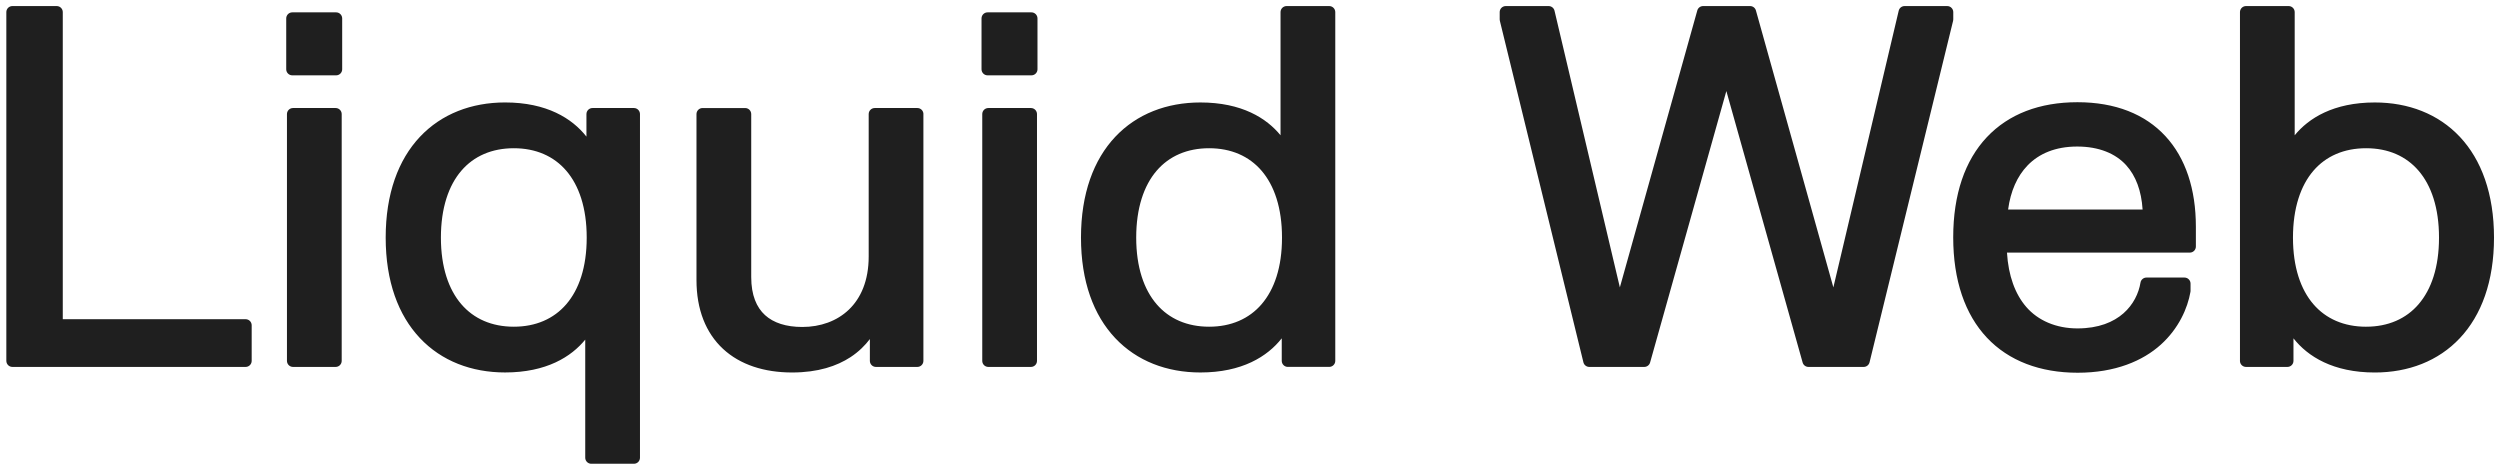<svg width="1206" height="228" viewBox="0 0 1206 228" fill="none" xmlns="http://www.w3.org/2000/svg">
<path fill-rule="evenodd" clip-rule="evenodd" d="M3.061 174.081C3.061 175.692 4.367 177.005 5.985 177.005H118.487C120.098 177.005 121.411 175.699 121.411 174.081V156.907C121.411 155.296 120.105 153.983 118.487 153.983H30.283V5.849C30.283 4.238 28.977 2.926 27.36 2.926H5.978C4.367 2.926 3.054 4.231 3.054 5.849V174.074L3.061 174.081ZM138.073 33.42C138.073 35.031 139.379 36.343 140.997 36.343H162.145C163.763 36.343 165.069 35.038 165.069 33.42V8.887C165.069 7.276 163.763 5.963 162.145 5.963H140.997C139.386 5.963 138.073 7.269 138.073 8.887V33.42ZM138.428 174.081C138.428 175.692 139.734 177.005 141.352 177.005H161.911C163.529 177.005 164.835 175.699 164.835 174.081V55.036C164.835 53.425 163.529 52.112 161.911 52.112H141.352C139.741 52.112 138.428 53.418 138.428 55.036V174.081ZM308.725 55.036C308.725 53.425 307.419 52.112 305.801 52.112H285.824C284.213 52.112 282.9 53.418 282.9 55.036V65.901C275.995 57.122 263.747 49.422 243.649 49.422C227.497 49.422 213.006 54.922 202.574 66.007C192.149 77.085 186.053 93.428 186.053 114.604C186.053 135.781 192.156 152.046 202.581 163.102C213.013 174.173 227.497 179.673 243.649 179.673C263.669 179.673 275.626 172.037 282.318 163.841V220.798C282.318 222.409 283.624 223.721 285.242 223.721H305.801C307.419 223.721 308.725 222.416 308.725 220.798V55.022V55.036ZM445.462 55.036C445.462 53.425 444.156 52.112 442.538 52.112H421.979C420.368 52.112 419.055 53.418 419.055 55.036V123.731C419.055 135.447 415.237 143.871 409.496 149.371C403.734 154.899 395.764 157.73 387.043 157.73C379.258 157.73 373.169 155.772 369.046 152.011C364.972 148.292 362.389 142.423 362.389 133.666V55.043C362.389 53.432 361.083 52.119 359.465 52.119H338.907C337.296 52.119 335.983 53.425 335.983 55.043V135.064C335.983 149.371 340.525 160.64 348.806 168.311C357.045 175.947 368.641 179.687 382.125 179.687C394.664 179.687 403.734 176.572 410.256 172.307C414.365 169.617 417.388 166.516 419.623 163.564V174.081C419.623 175.692 420.929 177.005 422.547 177.005H442.524C444.142 177.005 445.448 175.699 445.448 174.081V55.036H445.462ZM473.486 33.42C473.486 35.031 474.792 36.343 476.41 36.343H497.558C499.169 36.343 500.482 35.038 500.482 33.42V8.887C500.482 7.276 499.176 5.963 497.558 5.963H476.41C474.799 5.963 473.486 7.269 473.486 8.887V33.42ZM473.841 174.081C473.841 175.692 475.147 177.005 476.765 177.005H497.324C498.935 177.005 500.247 175.699 500.247 174.081V55.036C500.247 53.425 498.942 52.112 497.324 52.112H476.765C475.154 52.112 473.841 53.418 473.841 55.036V174.081ZM644.138 5.849C644.138 4.238 642.832 2.926 641.214 2.926H620.655C619.044 2.926 617.731 4.231 617.731 5.849V65.262C611.039 57.065 599.082 49.429 579.062 49.429C562.903 49.429 548.419 54.929 537.987 66.014C527.562 77.092 521.466 93.435 521.466 114.612C521.466 135.788 527.562 152.053 537.987 163.11C548.419 174.18 562.903 179.68 579.062 179.68C599.16 179.68 611.408 171.98 618.313 163.202V174.067C618.313 175.678 619.619 176.991 621.237 176.991H641.214C642.825 176.991 644.138 175.685 644.138 174.067V5.842V5.849ZM723.449 9.355C723.449 9.589 723.478 9.823 723.534 10.05L763.836 174.776C764.155 176.082 765.326 177.005 766.674 177.005H793.194C794.5 177.005 795.657 176.132 796.005 174.876L832.793 43.922L869.589 174.876C869.944 176.139 871.094 177.005 872.399 177.005H899.033C900.381 177.005 901.552 176.082 901.871 174.776L942.173 10.05C942.23 9.823 942.258 9.589 942.258 9.355V5.849C942.258 4.238 940.952 2.926 939.334 2.926H918.776C917.42 2.926 916.249 3.855 915.937 5.175L884.414 138.633L847.057 5.062C846.71 3.798 845.553 2.926 844.247 2.926H821.581C820.275 2.926 819.118 3.798 818.771 5.062L781.421 138.633L749.898 5.175C749.586 3.855 748.408 2.926 747.052 2.926H726.373C724.762 2.926 723.449 4.231 723.449 5.849V9.355ZM1056.36 121.857C1057.98 121.857 1059.29 120.551 1059.29 118.933V109.353C1059.29 91.321 1054.38 76.254 1044.59 65.666C1034.77 55.043 1020.37 49.309 1002.16 49.309C983.951 49.309 968.984 54.979 958.424 66.206C947.893 77.404 942.23 93.769 942.23 114.498C942.23 135.227 947.928 151.677 958.488 162.897C969.069 174.131 984.192 179.808 1002.27 179.808C1020.36 179.808 1033.69 174.102 1042.39 166.246C1051.04 158.44 1055.29 148.682 1056.67 140.826C1056.7 140.656 1056.72 140.493 1056.72 140.322V136.817C1056.72 135.206 1055.41 133.893 1053.8 133.893H1035.45C1034.02 133.893 1032.8 134.929 1032.57 136.341C1031.73 141.465 1029.13 146.965 1024.33 151.173C1019.55 155.353 1012.41 158.426 1002.16 158.426C991.913 158.426 983.156 154.658 977.443 148.044C972.135 141.905 968.835 133.056 968.168 121.857H1056.37H1056.36ZM1080.55 174.081C1080.55 175.692 1081.86 177.005 1083.47 177.005H1103.45C1105.07 177.005 1106.37 175.699 1106.37 174.081V163.216C1113.28 171.994 1125.53 179.694 1145.63 179.694C1161.78 179.694 1176.24 174.194 1186.64 163.117C1197.04 152.053 1203.11 135.738 1203.11 114.619C1203.11 93.499 1197.04 77.099 1186.65 66.021C1176.25 54.929 1161.78 49.429 1145.63 49.429C1125.61 49.429 1113.65 57.065 1106.96 65.262V5.849C1106.96 4.238 1105.66 2.926 1104.04 2.926H1083.48C1081.87 2.926 1080.56 4.231 1080.56 5.849V174.074L1080.55 174.081ZM247.857 71.507C258.446 71.507 267.118 75.296 273.185 82.372C279.295 89.497 283.028 100.255 283.028 114.612C283.028 128.968 279.302 139.634 273.192 146.745C267.125 153.806 258.453 157.603 247.865 157.603C237.276 157.603 228.612 153.813 222.537 146.745C216.427 139.634 212.694 128.904 212.694 114.612C212.694 100.319 216.427 89.497 222.537 82.372C228.604 75.296 237.276 71.507 247.865 71.507H247.857ZM583.27 71.507C593.851 71.507 602.523 75.296 608.598 82.372C614.708 89.497 618.441 100.255 618.441 114.612C618.441 128.968 614.715 139.634 608.605 146.745C602.538 153.806 593.858 157.603 583.277 157.603C572.696 157.603 564.017 153.813 557.95 146.745C551.84 139.634 548.107 128.904 548.107 114.612C548.107 100.319 551.84 89.497 557.95 82.372C564.017 75.296 572.689 71.507 583.277 71.507H583.27ZM1033.59 101.064H968.714C969.885 92.236 973.093 85.005 978.06 79.845C983.567 74.126 991.501 70.691 1002.04 70.691C1012.58 70.691 1020.58 74.09 1025.66 79.689C1030.31 84.799 1033.02 92.052 1033.59 101.064ZM1141.41 157.61C1130.76 157.61 1122.06 153.813 1115.98 146.752C1109.86 139.641 1106.13 128.911 1106.13 114.619C1106.13 100.326 1109.86 89.504 1115.98 82.379C1122.06 75.304 1130.76 71.507 1141.41 71.507C1152.05 71.507 1160.67 75.296 1166.74 82.372C1172.85 89.497 1176.58 100.255 1176.58 114.612C1176.58 128.968 1172.85 139.634 1166.74 146.745C1160.68 153.806 1152 157.603 1141.42 157.603L1141.41 157.61Z" fill="#1F1F1F"/>
</svg>
